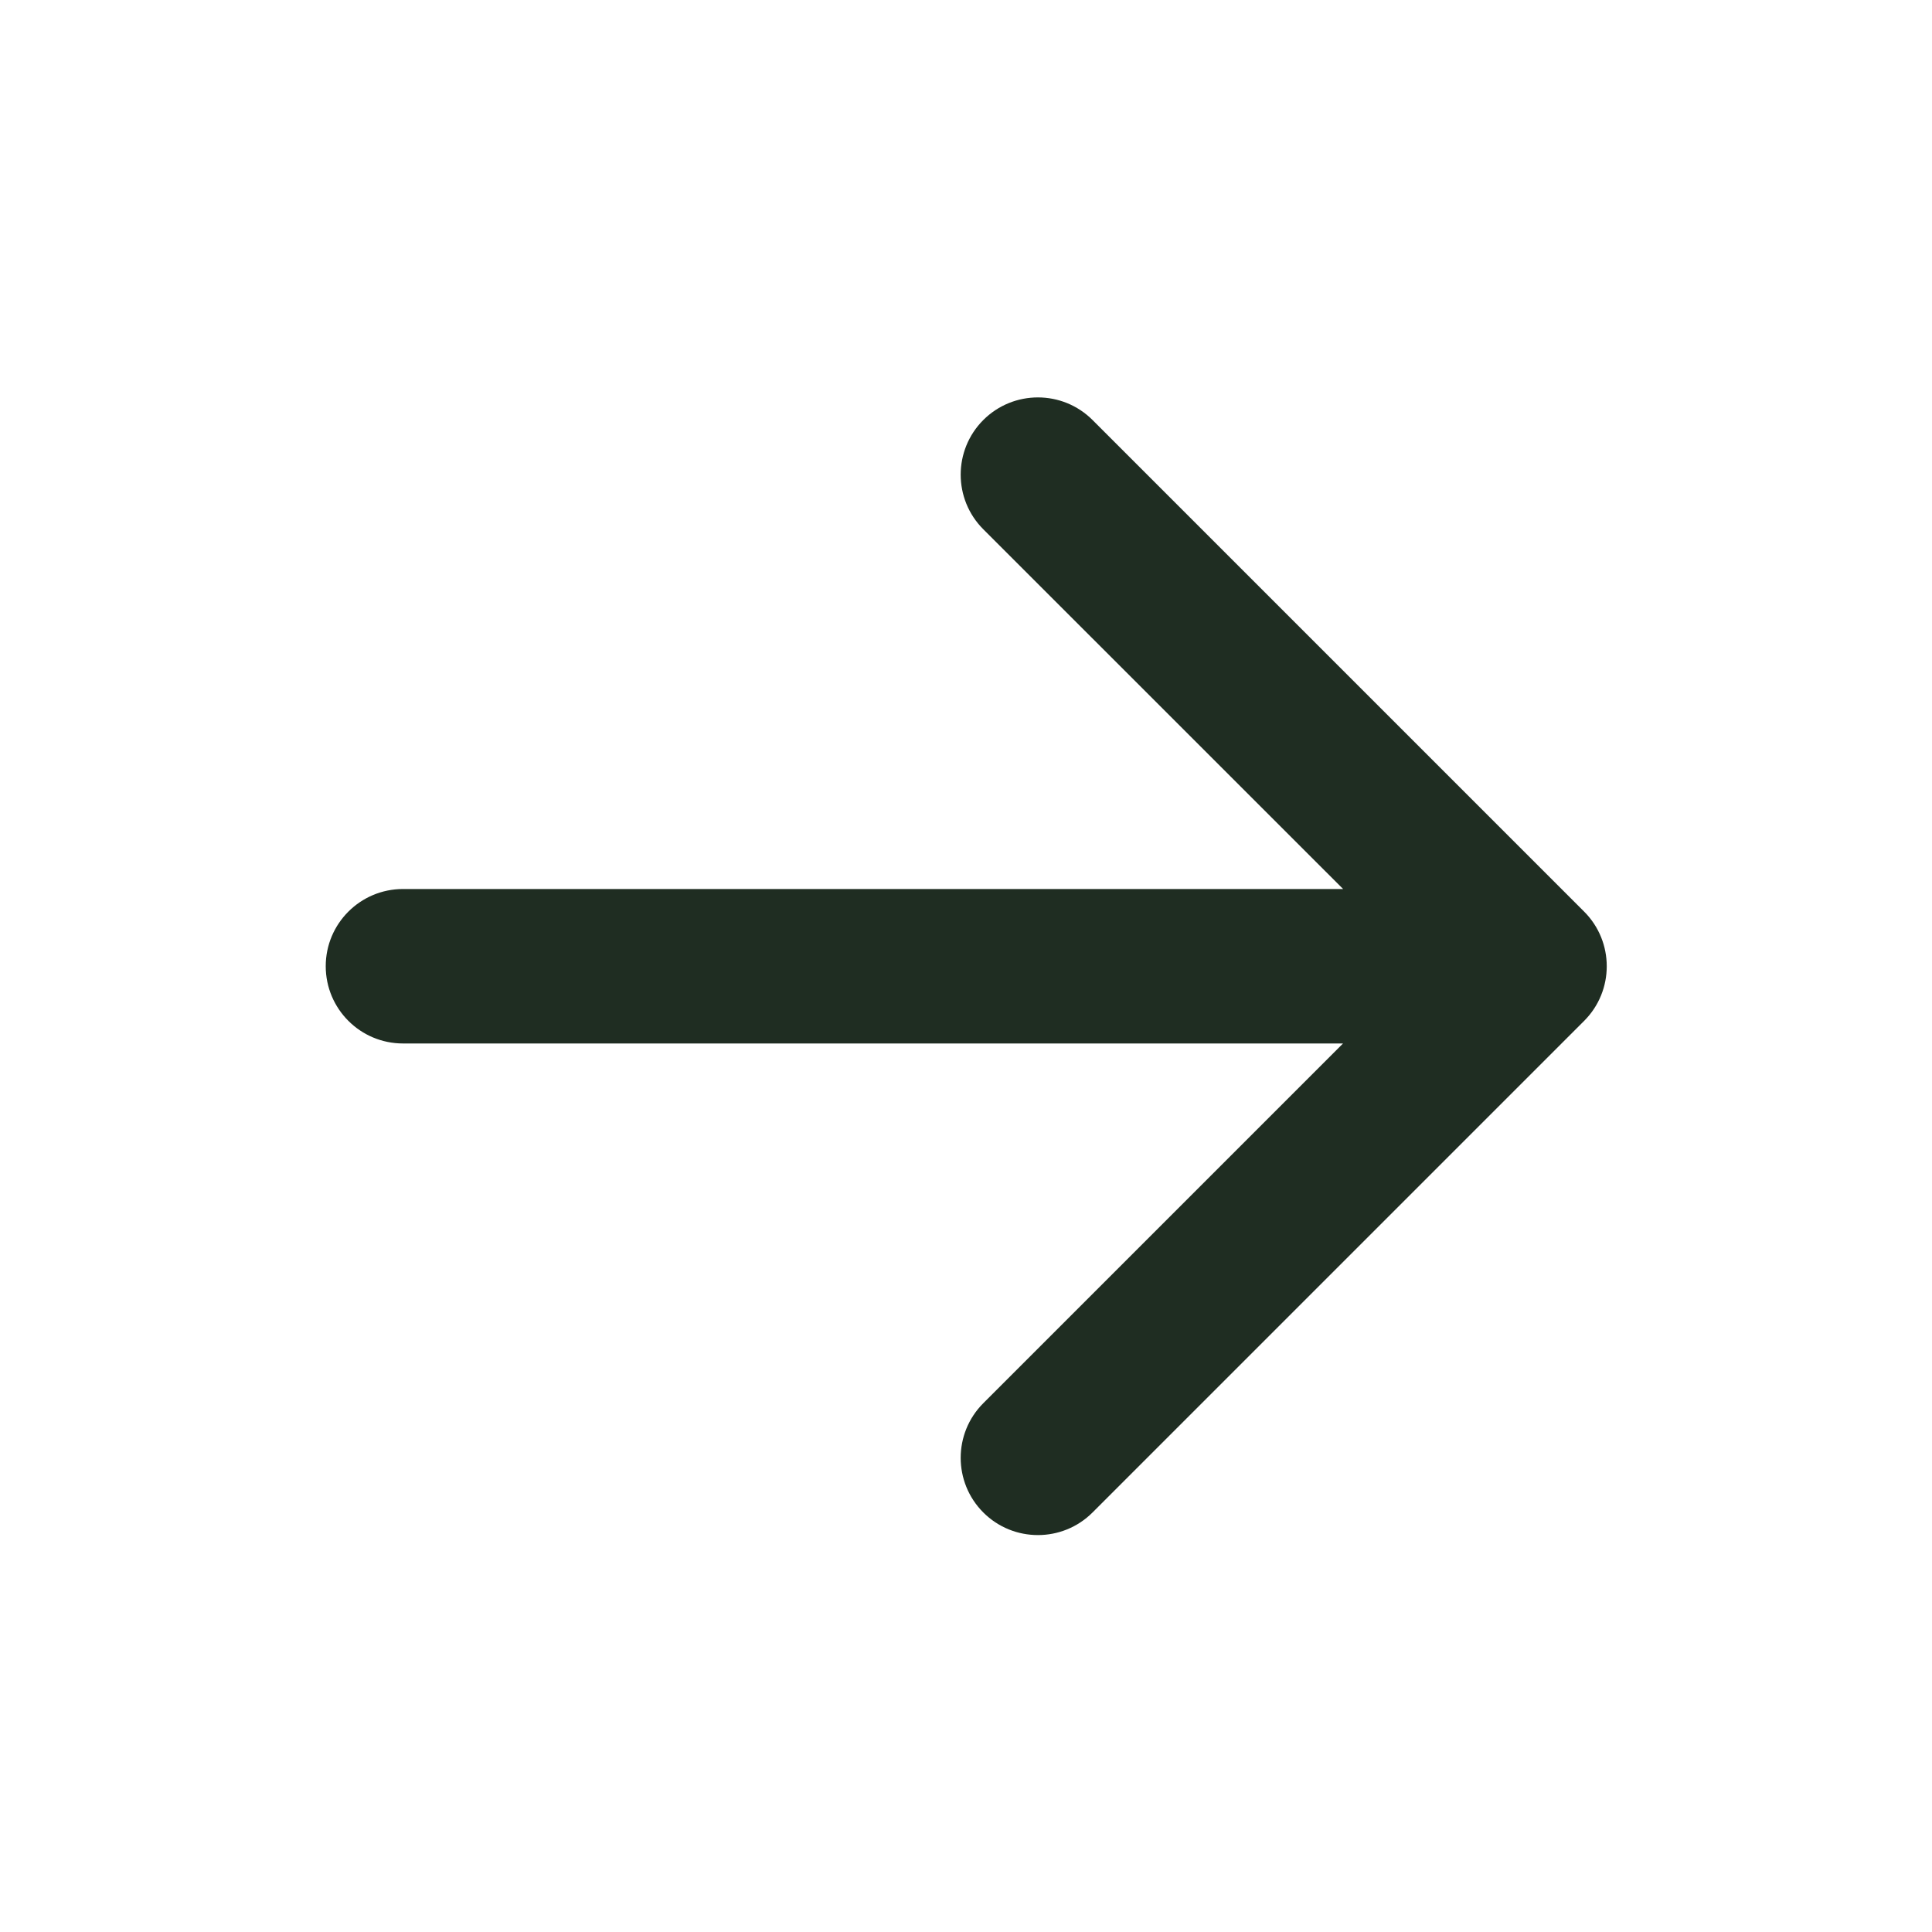 <svg width="20" height="20" viewBox="0 0 20 20" fill="none" xmlns="http://www.w3.org/2000/svg">
<path d="M4.172 9.203C3.73 9.203 3.372 9.561 3.372 10.002C3.372 10.444 3.73 10.802 4.172 10.802V10.002V9.203ZM16.399 10.568C16.711 10.256 16.711 9.749 16.399 9.437L11.31 4.348C10.998 4.036 10.491 4.036 10.179 4.348C9.867 4.66 9.867 5.167 10.179 5.479L14.703 10.002L10.179 14.526C9.867 14.838 9.867 15.345 10.179 15.657C10.491 15.969 10.998 15.969 11.31 15.657L16.399 10.568ZM4.172 10.002V10.802H15.834V10.002V9.203H4.172V10.002Z" fill="#1F2D22"/>
</svg>
